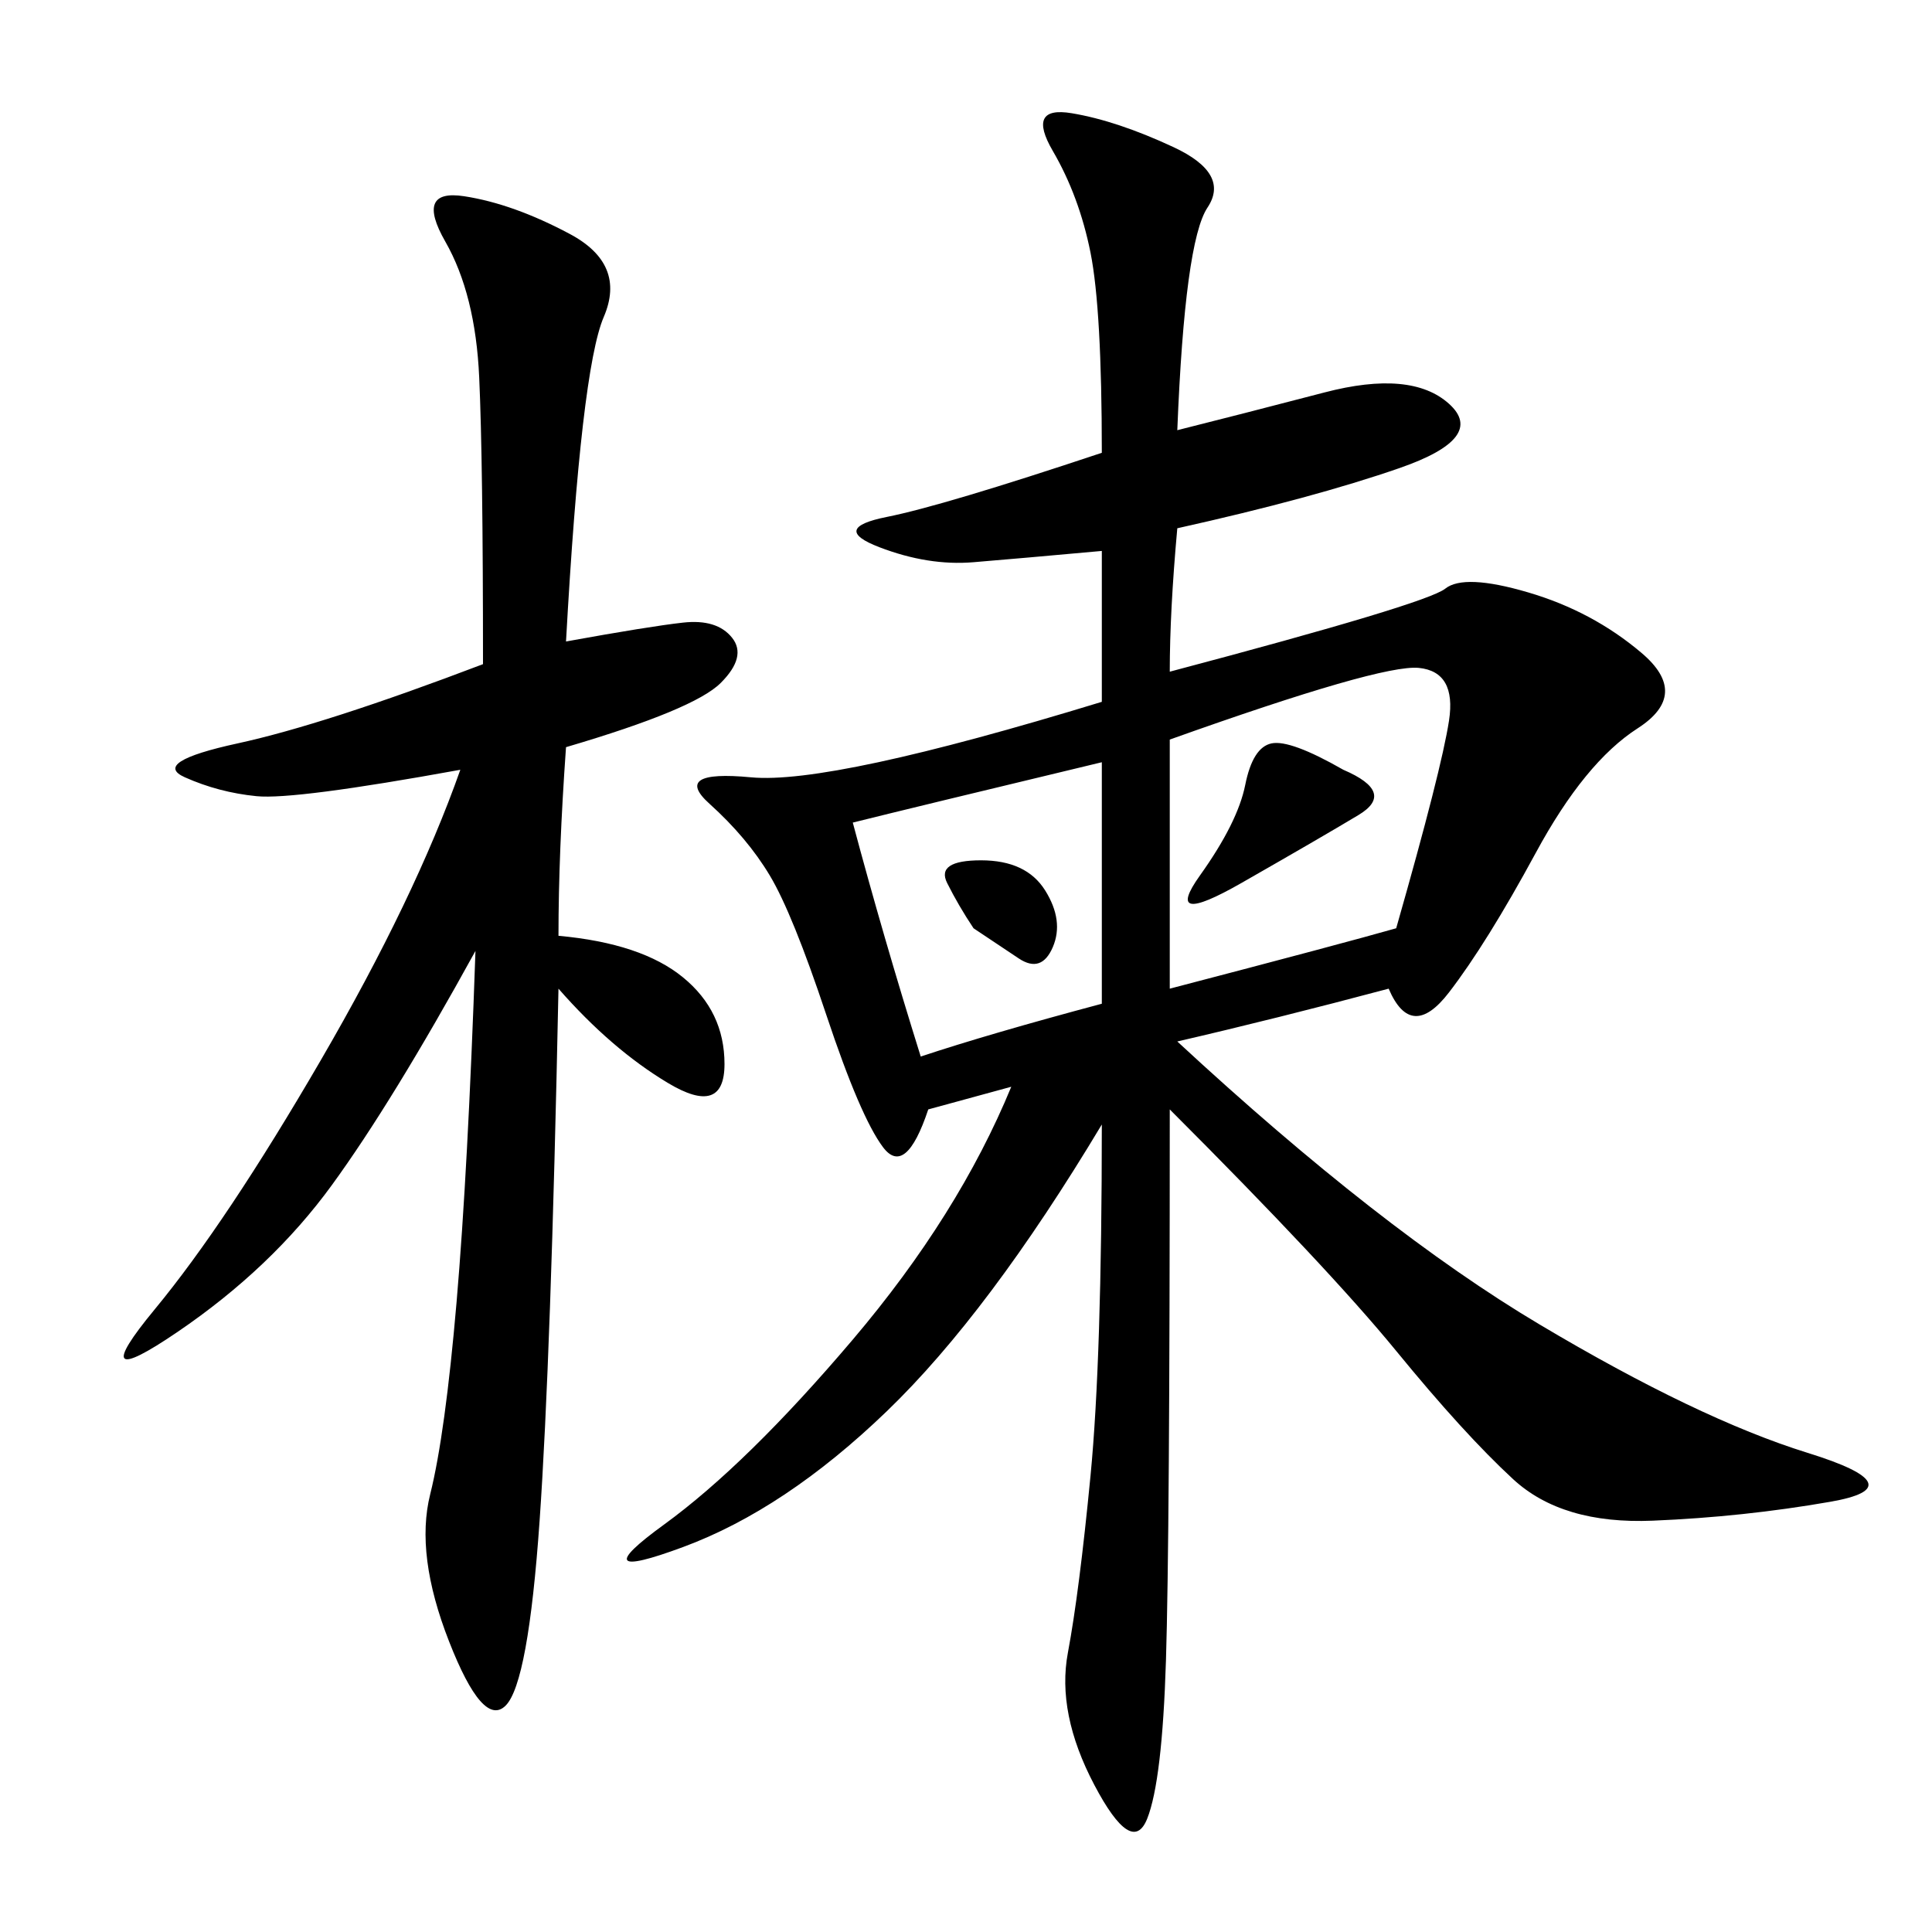 <svg xmlns="http://www.w3.org/2000/svg" xmlns:xlink="http://www.w3.org/1999/xlink" width="300" height="300"><path d="M171.09 85.55Q158.20 86.72 151.17 87.30Q144.14 87.89 136.52 84.96Q128.91 82.03 137.70 80.27Q146.48 78.52 171.09 70.31L171.09 70.31Q171.09 48.05 169.34 39.26Q167.58 30.47 163.48 23.44Q159.38 16.41 166.41 17.58Q173.44 18.75 182.23 22.85Q191.02 26.95 187.50 32.23Q183.98 37.50 182.81 66.80L182.81 66.80Q192.19 64.45 205.66 60.94Q219.14 57.42 225 62.70Q230.86 67.97 217.38 72.66Q203.91 77.34 182.81 82.03L182.81 82.03Q181.64 94.92 181.64 104.30L181.64 104.30Q221.48 93.75 224.41 91.41Q227.34 89.06 237.30 91.99Q247.27 94.92 254.88 101.37Q262.50 107.81 254.30 113.09Q246.09 118.36 238.48 132.42Q230.86 146.48 225 154.10Q219.14 161.72 215.63 153.52L215.63 153.52Q198.05 158.20 182.81 161.72L182.81 161.72Q214.45 191.02 239.06 205.66Q263.67 220.31 280.66 225.59Q297.66 230.86 284.18 233.20Q270.70 235.55 256.64 236.13Q242.58 236.72 234.96 229.69Q227.34 222.66 216.80 209.77Q206.25 196.88 181.64 172.27L181.64 172.27Q181.64 239.06 181.05 257.81Q180.47 276.56 178.13 282.42Q175.78 288.28 169.92 277.15Q164.06 266.02 165.82 256.64Q167.58 247.27 169.34 229.10Q171.09 210.94 171.09 174.61L171.09 174.61Q153.52 203.91 137.70 219.14Q121.88 234.38 106.05 240.23Q90.23 246.09 103.13 236.72Q116.02 227.34 132.42 208.01Q148.83 188.67 157.03 168.75L157.03 168.75L144.14 172.27Q140.63 182.81 137.11 178.13Q133.59 173.44 128.32 157.62Q123.05 141.80 119.53 135.94Q116.02 130.08 110.16 124.80Q104.30 119.53 116.60 120.70Q128.91 121.88 171.09 108.98L171.09 108.98L171.09 85.55ZM86.72 145.31Q99.61 146.48 106.05 151.76Q112.50 157.03 112.50 165.23L112.50 165.23Q112.50 173.44 103.71 168.16Q94.92 162.89 86.72 153.52L86.72 153.52Q85.55 210.94 83.79 236.13Q82.03 261.33 78.52 264.84Q75 268.36 69.73 254.88Q64.45 241.41 66.80 232.03Q69.14 222.66 70.90 202.15Q72.66 181.64 73.83 147.66L73.83 147.66Q60.94 171.09 51.56 183.98Q42.19 196.88 27.54 206.84Q12.89 216.80 24.02 203.32Q35.16 189.84 49.80 164.65Q64.45 139.45 71.48 119.53L71.48 119.53Q45.70 124.22 39.84 123.63Q33.98 123.05 28.71 120.70Q23.44 118.36 36.91 115.43Q50.39 112.50 75 103.13L75 103.13Q75 71.48 74.41 58.59Q73.83 45.70 69.14 37.50Q64.45 29.30 72.07 30.47Q79.69 31.64 88.48 36.33Q97.27 41.02 93.75 49.22Q90.23 57.42 87.89 99.61L87.89 99.61Q100.78 97.27 106.05 96.68Q111.33 96.09 113.67 99.02Q116.02 101.95 111.91 106.05Q107.81 110.16 87.89 116.02L87.89 116.02Q86.72 132.42 86.72 145.31L86.72 145.31ZM181.64 153.52Q208.59 146.48 216.80 144.14L216.80 144.14Q223.83 119.53 225 111.91Q226.17 104.30 220.31 103.71Q214.45 103.13 181.64 114.84L181.64 114.84L181.64 153.52ZM132.42 127.73Q137.11 145.31 142.97 164.06L142.97 164.06Q153.52 160.55 171.09 155.86L171.09 155.86L171.09 118.36Q141.80 125.39 132.42 127.73L132.42 127.73ZM208.59 119.53Q216.80 123.05 210.94 126.56Q205.08 130.08 192.77 137.11Q180.47 144.14 186.33 135.94Q192.19 127.73 193.36 121.88Q194.53 116.02 197.46 115.43Q200.39 114.84 208.59 119.53L208.59 119.53ZM151.17 144.14Q148.83 140.63 147.07 137.11Q145.31 133.59 152.34 133.59L152.34 133.59Q159.38 133.59 162.30 138.28Q165.23 142.97 163.48 147.07Q161.72 151.17 158.20 148.83L158.20 148.83L151.17 144.14Z"/></svg>